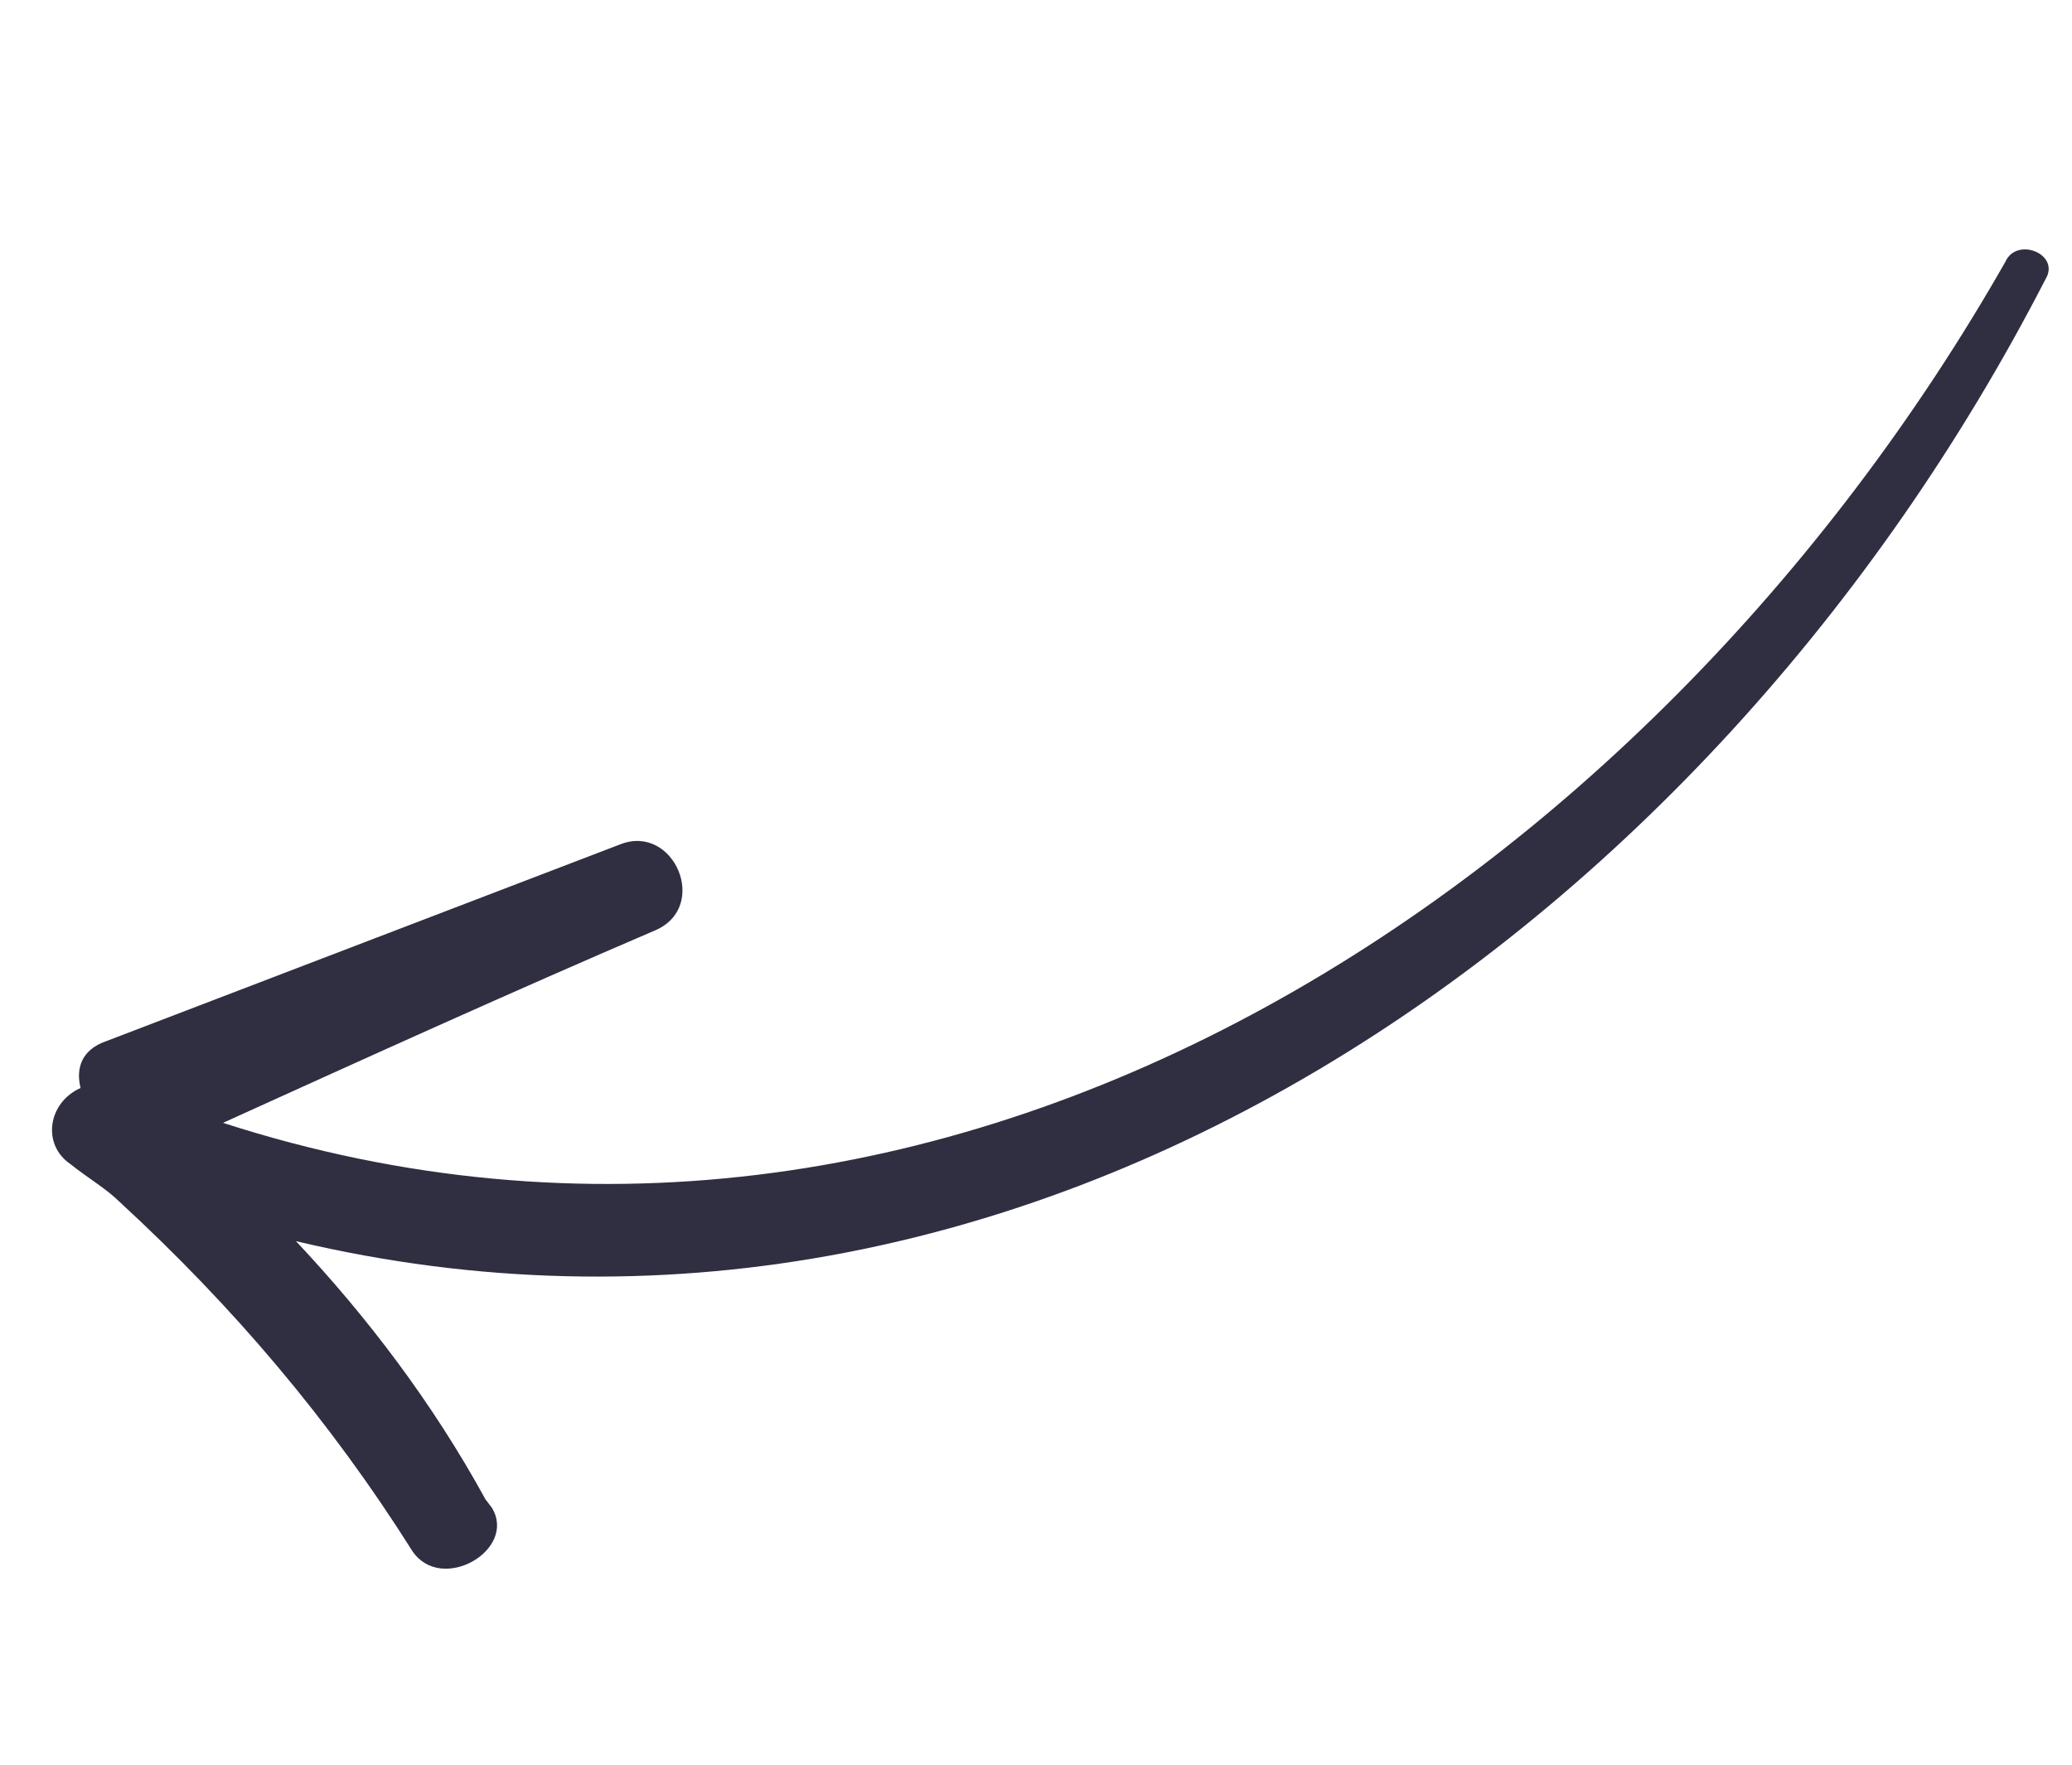 <?xml version="1.0" encoding="UTF-8"?> <svg xmlns="http://www.w3.org/2000/svg" width="54" height="46" viewBox="0 0 54 46" fill="none"> <path d="M1.831 30.341C2.285 30.706 2.754 30.972 3.11 31.323C6.07 34.047 8.592 37.014 10.751 40.437C11.508 41.549 13.48 40.404 12.822 39.306C12.736 39.193 12.651 39.081 12.651 39.081C11.277 36.572 9.565 34.321 7.713 32.353C26.68 36.852 44.529 24.345 53.312 7.273C53.703 6.62 52.554 6.161 52.262 6.827C42.98 23.125 24.662 35.366 5.812 29.269C9.576 27.561 13.341 25.853 17.092 24.244C18.488 23.626 17.569 21.483 16.186 22.001C11.714 23.714 7.243 25.427 2.771 27.139C2.136 27.355 1.969 27.837 2.1 28.36C1.24 28.747 1.092 29.837 1.831 30.341Z" fill="#302E41"></path> </svg> 
